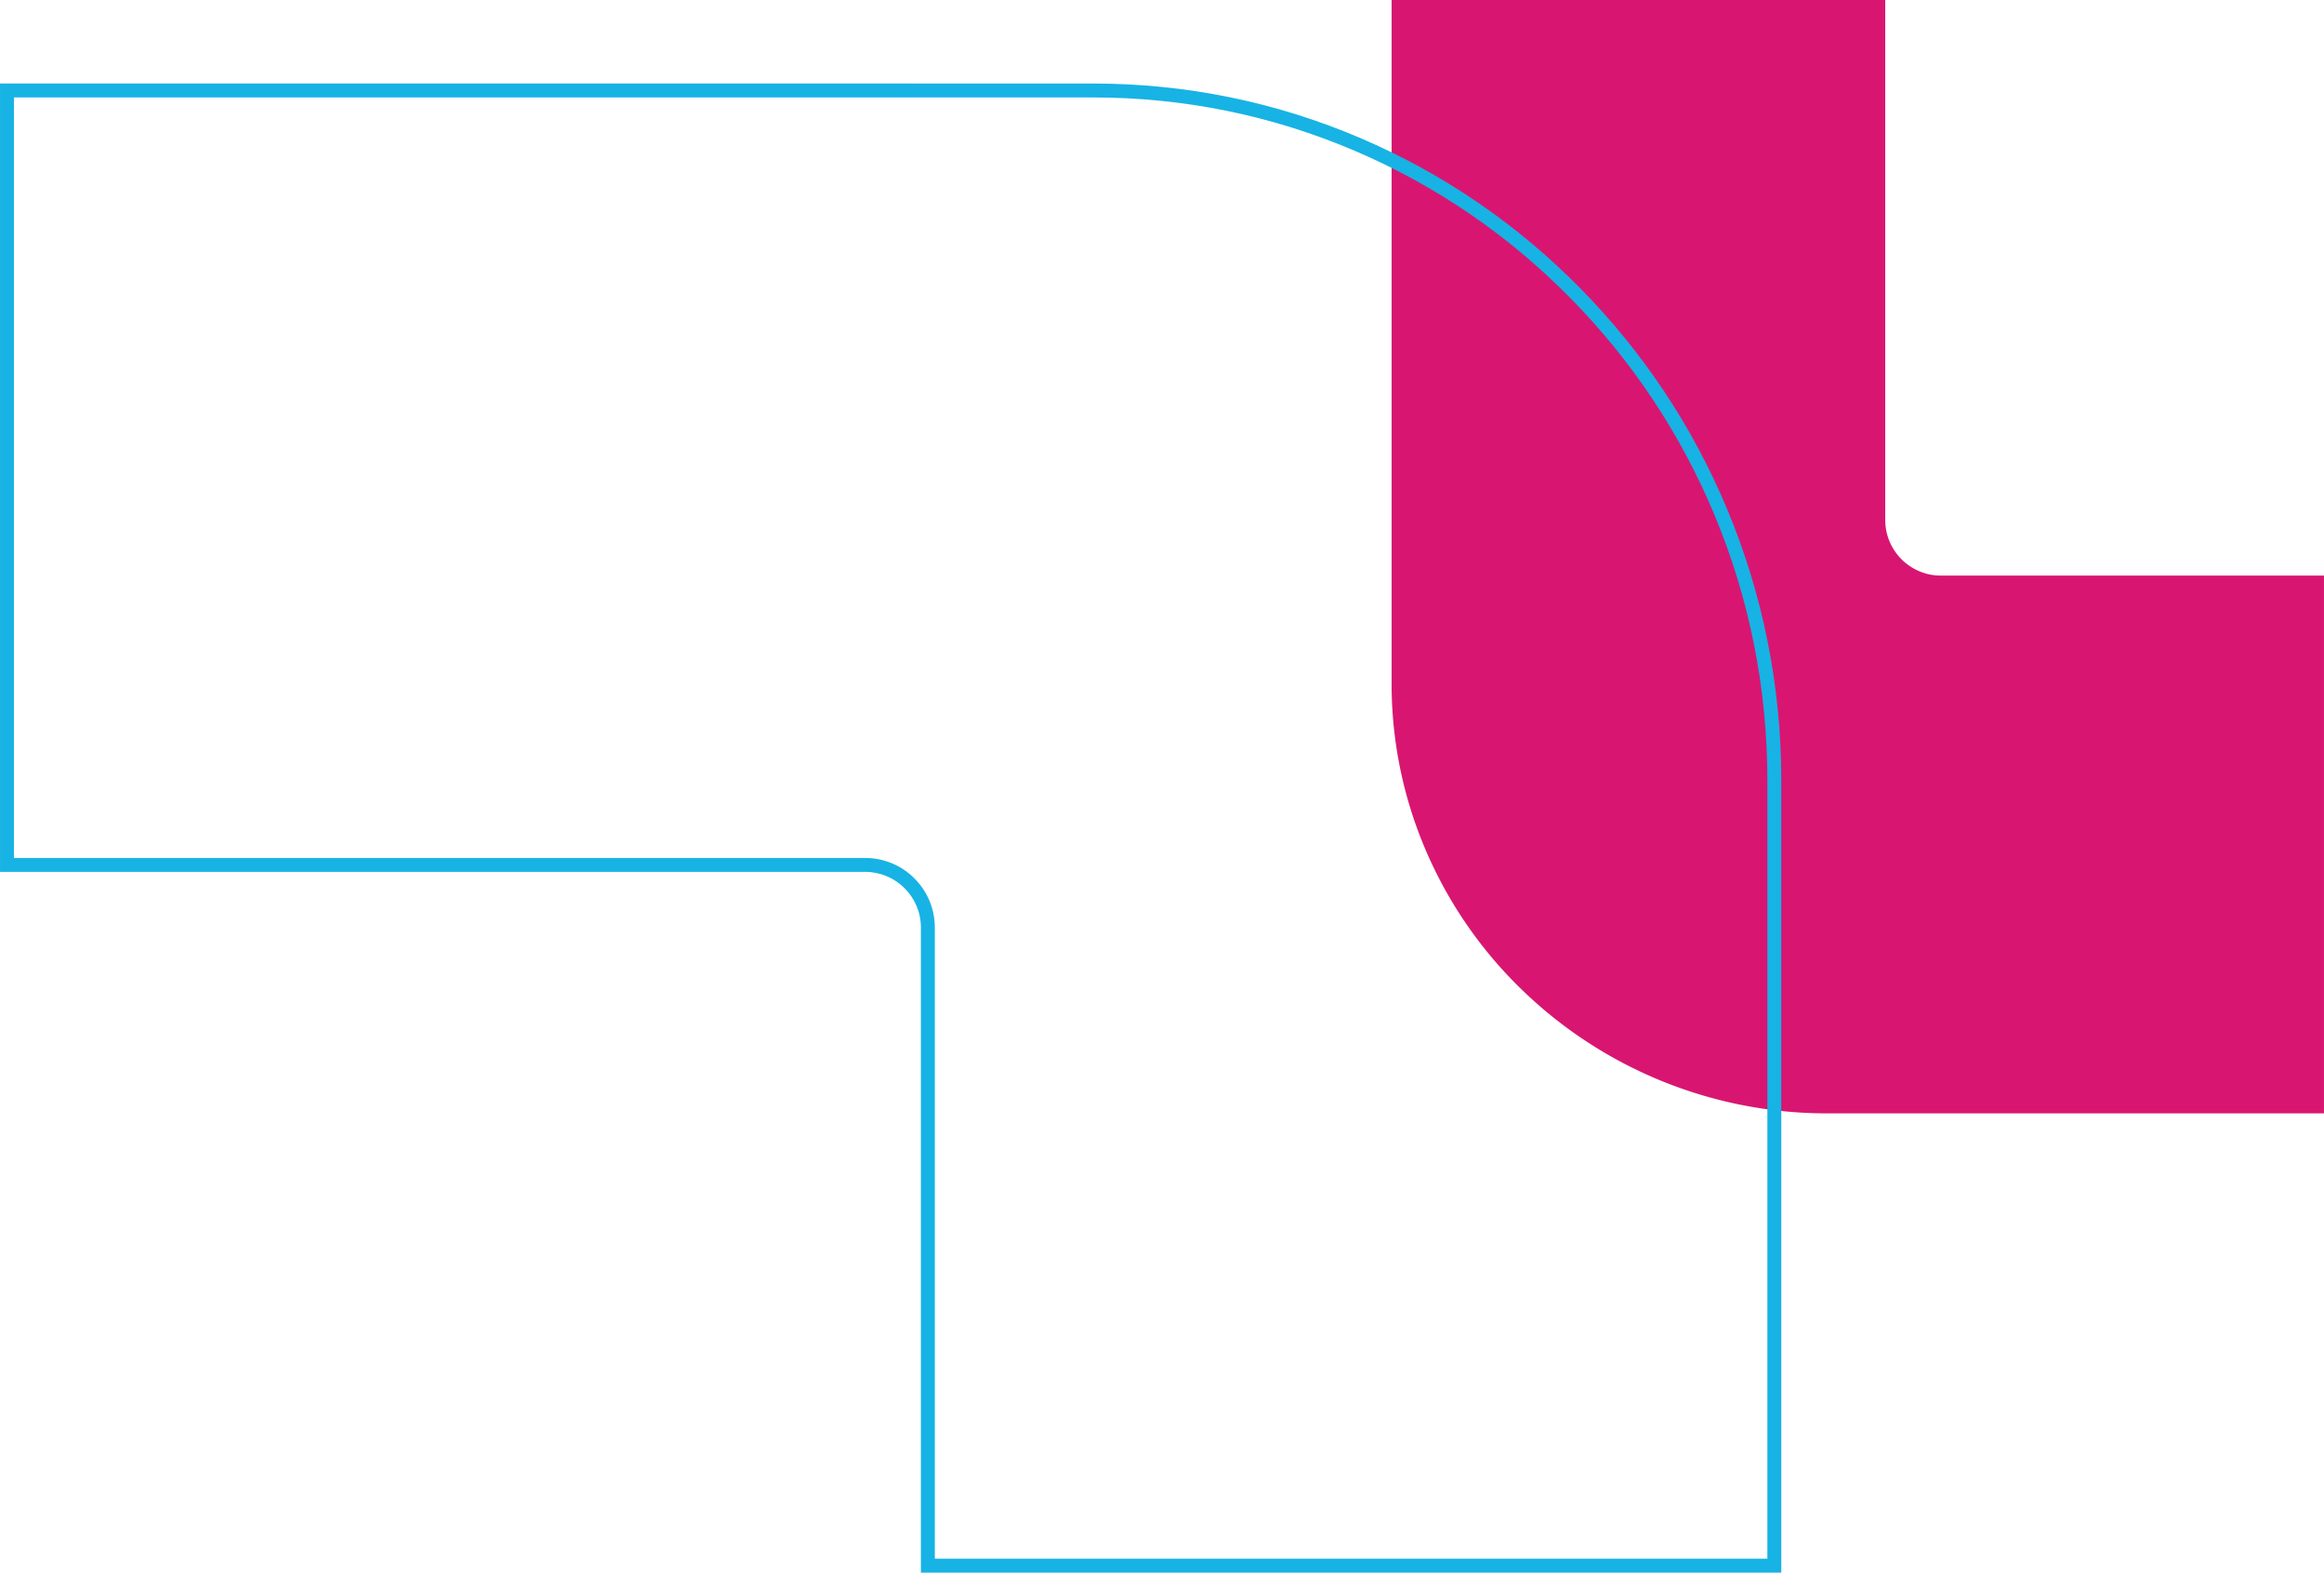 <svg xmlns='http://www.w3.org/2000/svg' width='167' height='112.999' viewBox='0 0 167 112.999'><g transform='translate(-1396 -7696)'><path d='M38.641,67H0V31.368A31.5,31.5,0,0,1,9.054,9.188,30.788,30.788,0,0,1,18.88,2.466,30.339,30.339,0,0,1,30.913,0H80V35.472H42.641a4,4,0,0,0-4,4V67Z' transform='translate(1495.999 7776) rotate(-90)' fill='#d81671'/><g transform='translate(1524.001 7808.999) rotate(180)' fill='none'><path d='M128,107H49.461a48.626,48.626,0,0,1-19.253-3.936A49.267,49.267,0,0,1,14.486,92.327,50.245,50.245,0,0,1,0,56.906V0H61.826V46.351a4.005,4.005,0,0,0,4,4H128V107h0Z' stroke='none'/><path d='M 127 105.999 L 127 51.351 L 65.827 51.351 C 63.07 51.351 60.826 49.108 60.826 46.351 L 60.826 1 L 1 1 L 1 56.906 C 1 63.535 2.282 69.966 4.809 76.02 C 7.251 81.866 10.747 87.116 15.198 91.624 C 19.648 96.132 24.831 99.671 30.602 102.143 C 36.575 104.701 42.92 105.998 49.461 105.998 L 127 105.999 M 128.001 106.999 L 128 106.999 L 128.001 106.999 Z M 128.001 106.999 L 49.461 106.998 C 42.784 106.998 36.306 105.674 30.208 103.063 C 24.318 100.539 19.028 96.927 14.486 92.327 C 9.945 87.727 6.378 82.371 3.886 76.405 C 1.307 70.228 -3.271484274591785e-06 63.668 -3.271484274591785e-06 56.906 L -3.271484274591785e-06 1.430664087820332e-05 L 61.826 1.430664087820332e-05 L 61.826 46.351 C 61.826 48.557 63.621 50.351 65.827 50.351 L 128 50.351 L 128 106.999 Z' stroke='none' fill='#17b3e4'/></g></g></svg>